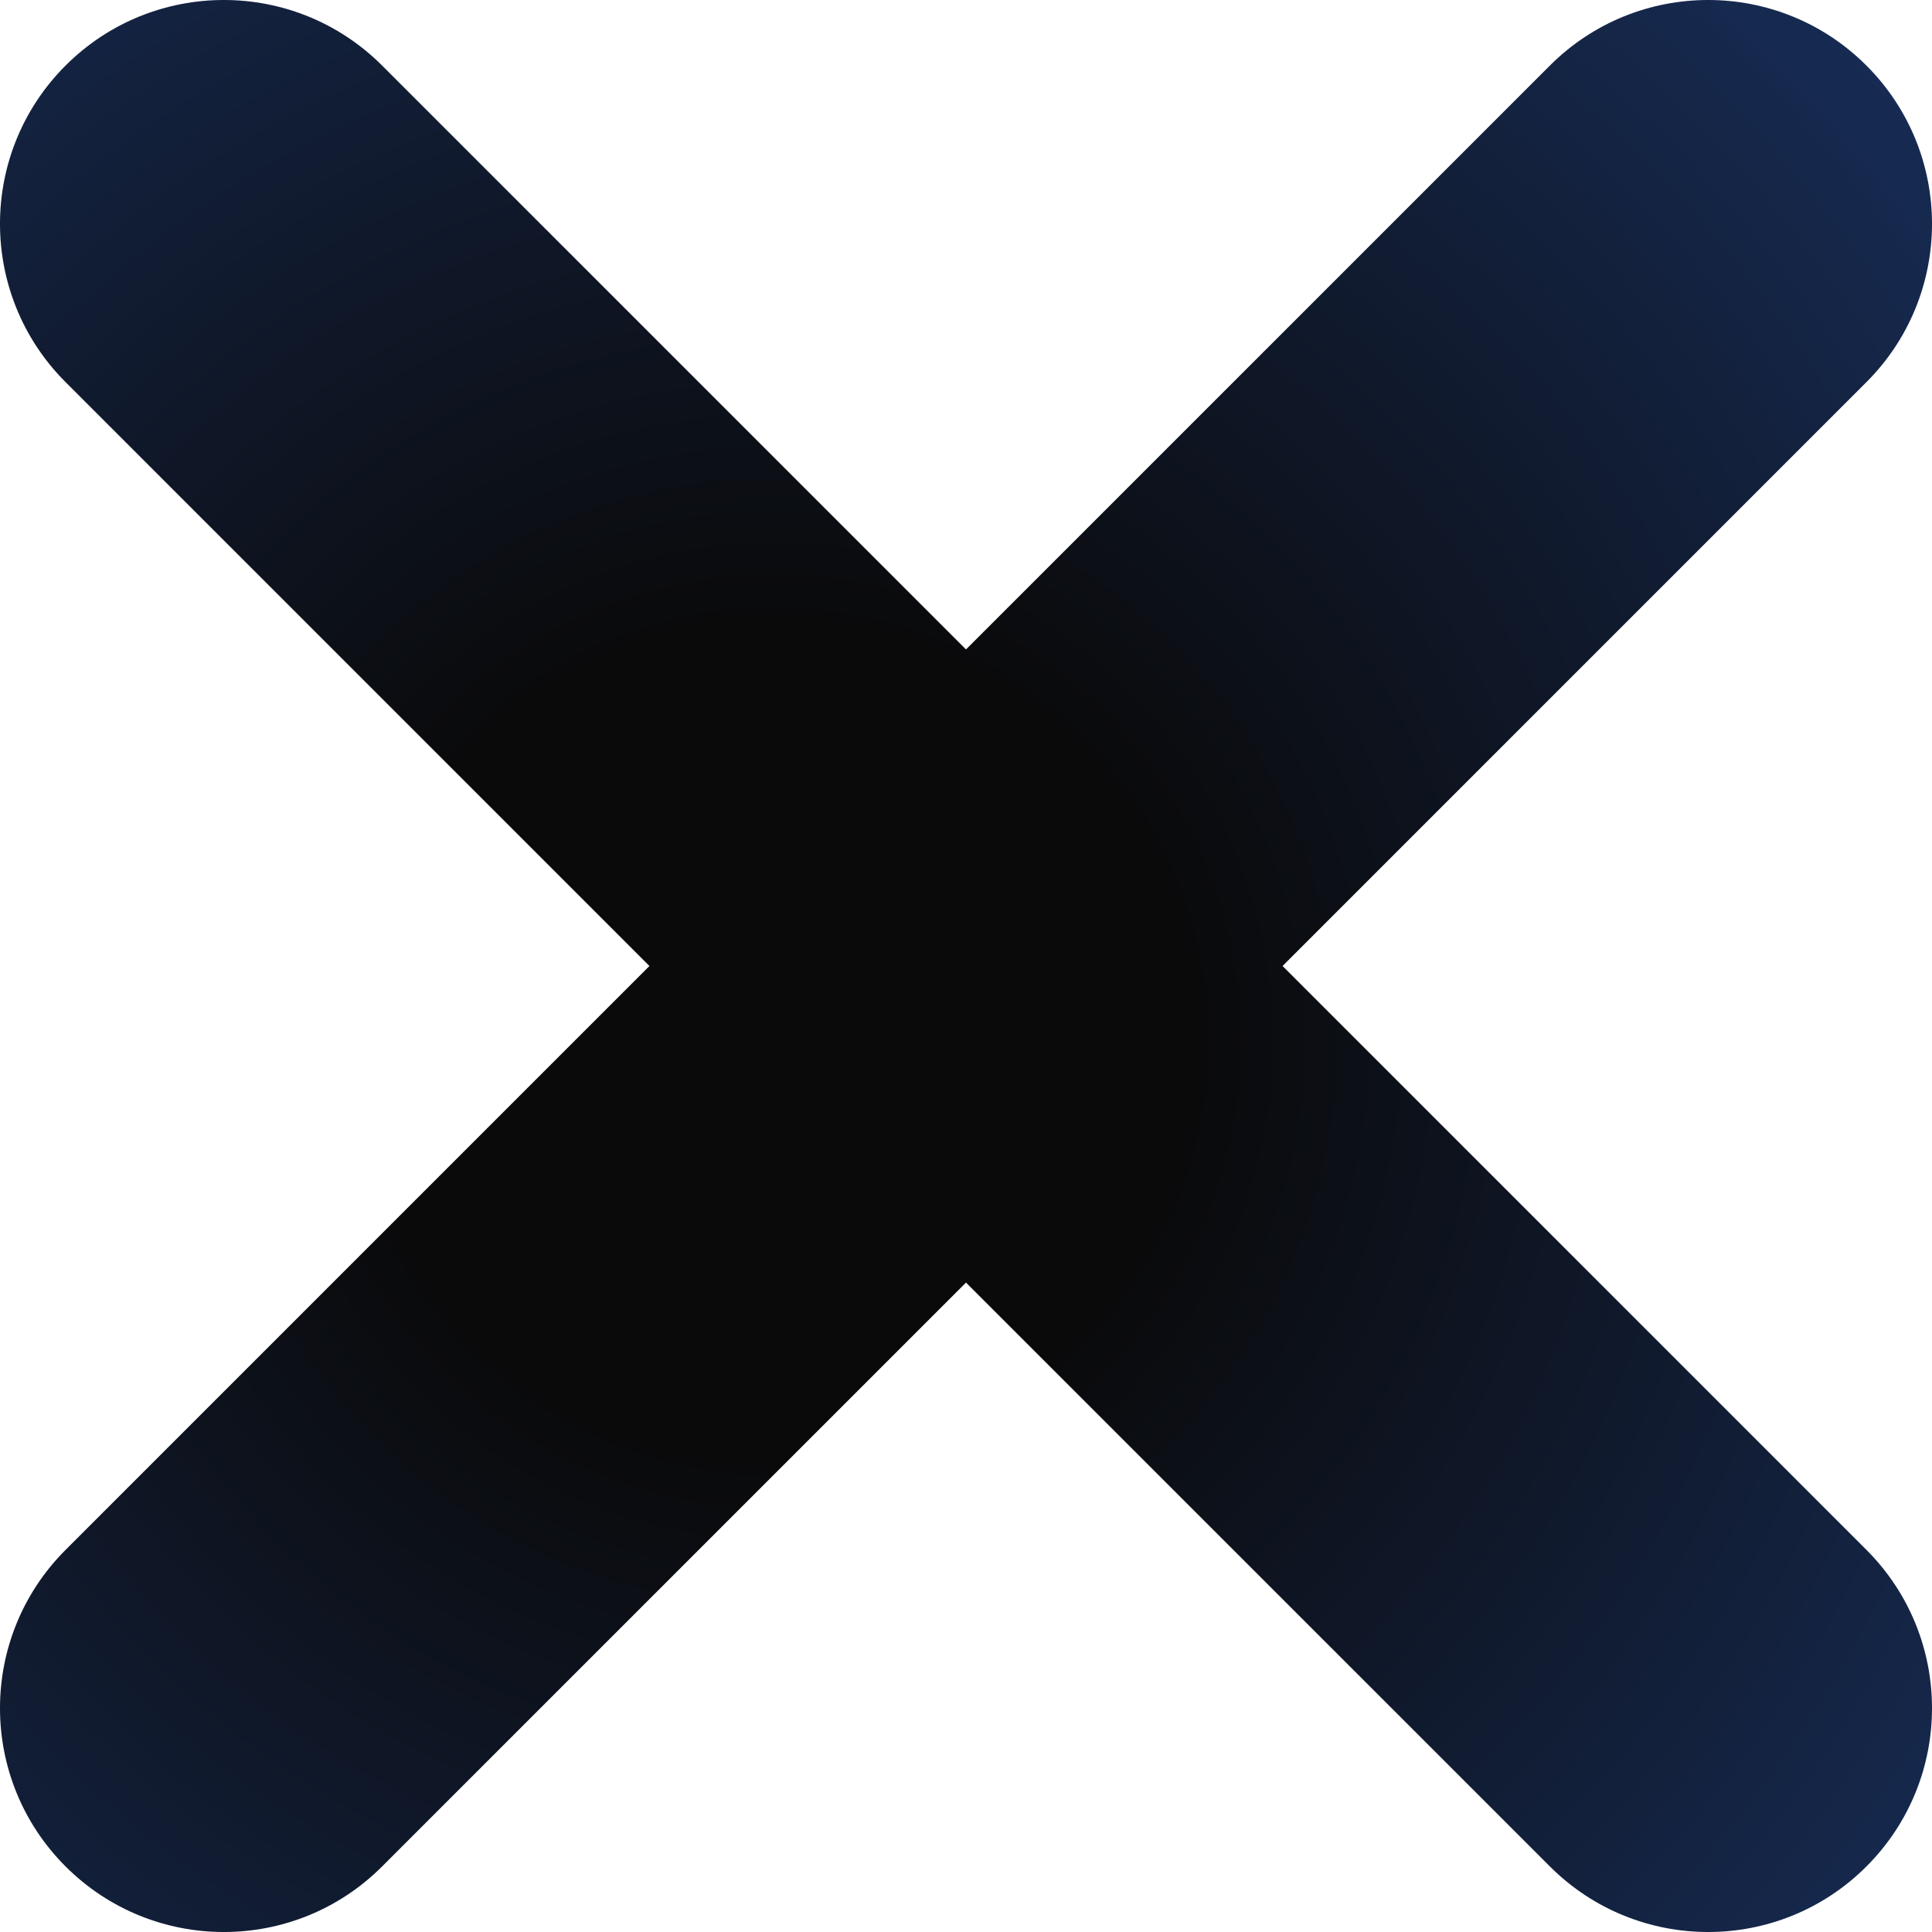 <?xml version="1.0" encoding="UTF-8"?> <svg xmlns="http://www.w3.org/2000/svg" width="60" height="60" viewBox="0 0 60 60" fill="none"> <path d="M57.964 48.133L39.831 30L57.964 11.867C60.679 9.152 60.679 4.751 57.964 2.036C55.249 -0.679 50.848 -0.679 48.133 2.036L30 20.169L11.867 2.036C9.152 -0.679 4.751 -0.679 2.036 2.036C-0.679 4.751 -0.679 9.152 2.036 11.867L20.169 30L2.036 48.133C-0.679 50.848 -0.679 55.249 2.036 57.964C4.751 60.679 9.152 60.679 11.867 57.964L30 39.831L48.133 57.964C50.848 60.679 55.249 60.679 57.964 57.964C60.679 55.249 60.679 50.848 57.964 48.133Z" fill="url(#paint0_radial_1516_1161)"></path> <defs> <radialGradient id="paint0_radial_1516_1161" cx="0" cy="0" r="1" gradientUnits="userSpaceOnUse" gradientTransform="translate(24.028 32.333) rotate(57.038) scale(66.115)"> <stop offset="0.197" stop-color="#0A0A0B"></stop> <stop offset="0.787" stop-color="#193160"></stop> </radialGradient> </defs> </svg> 